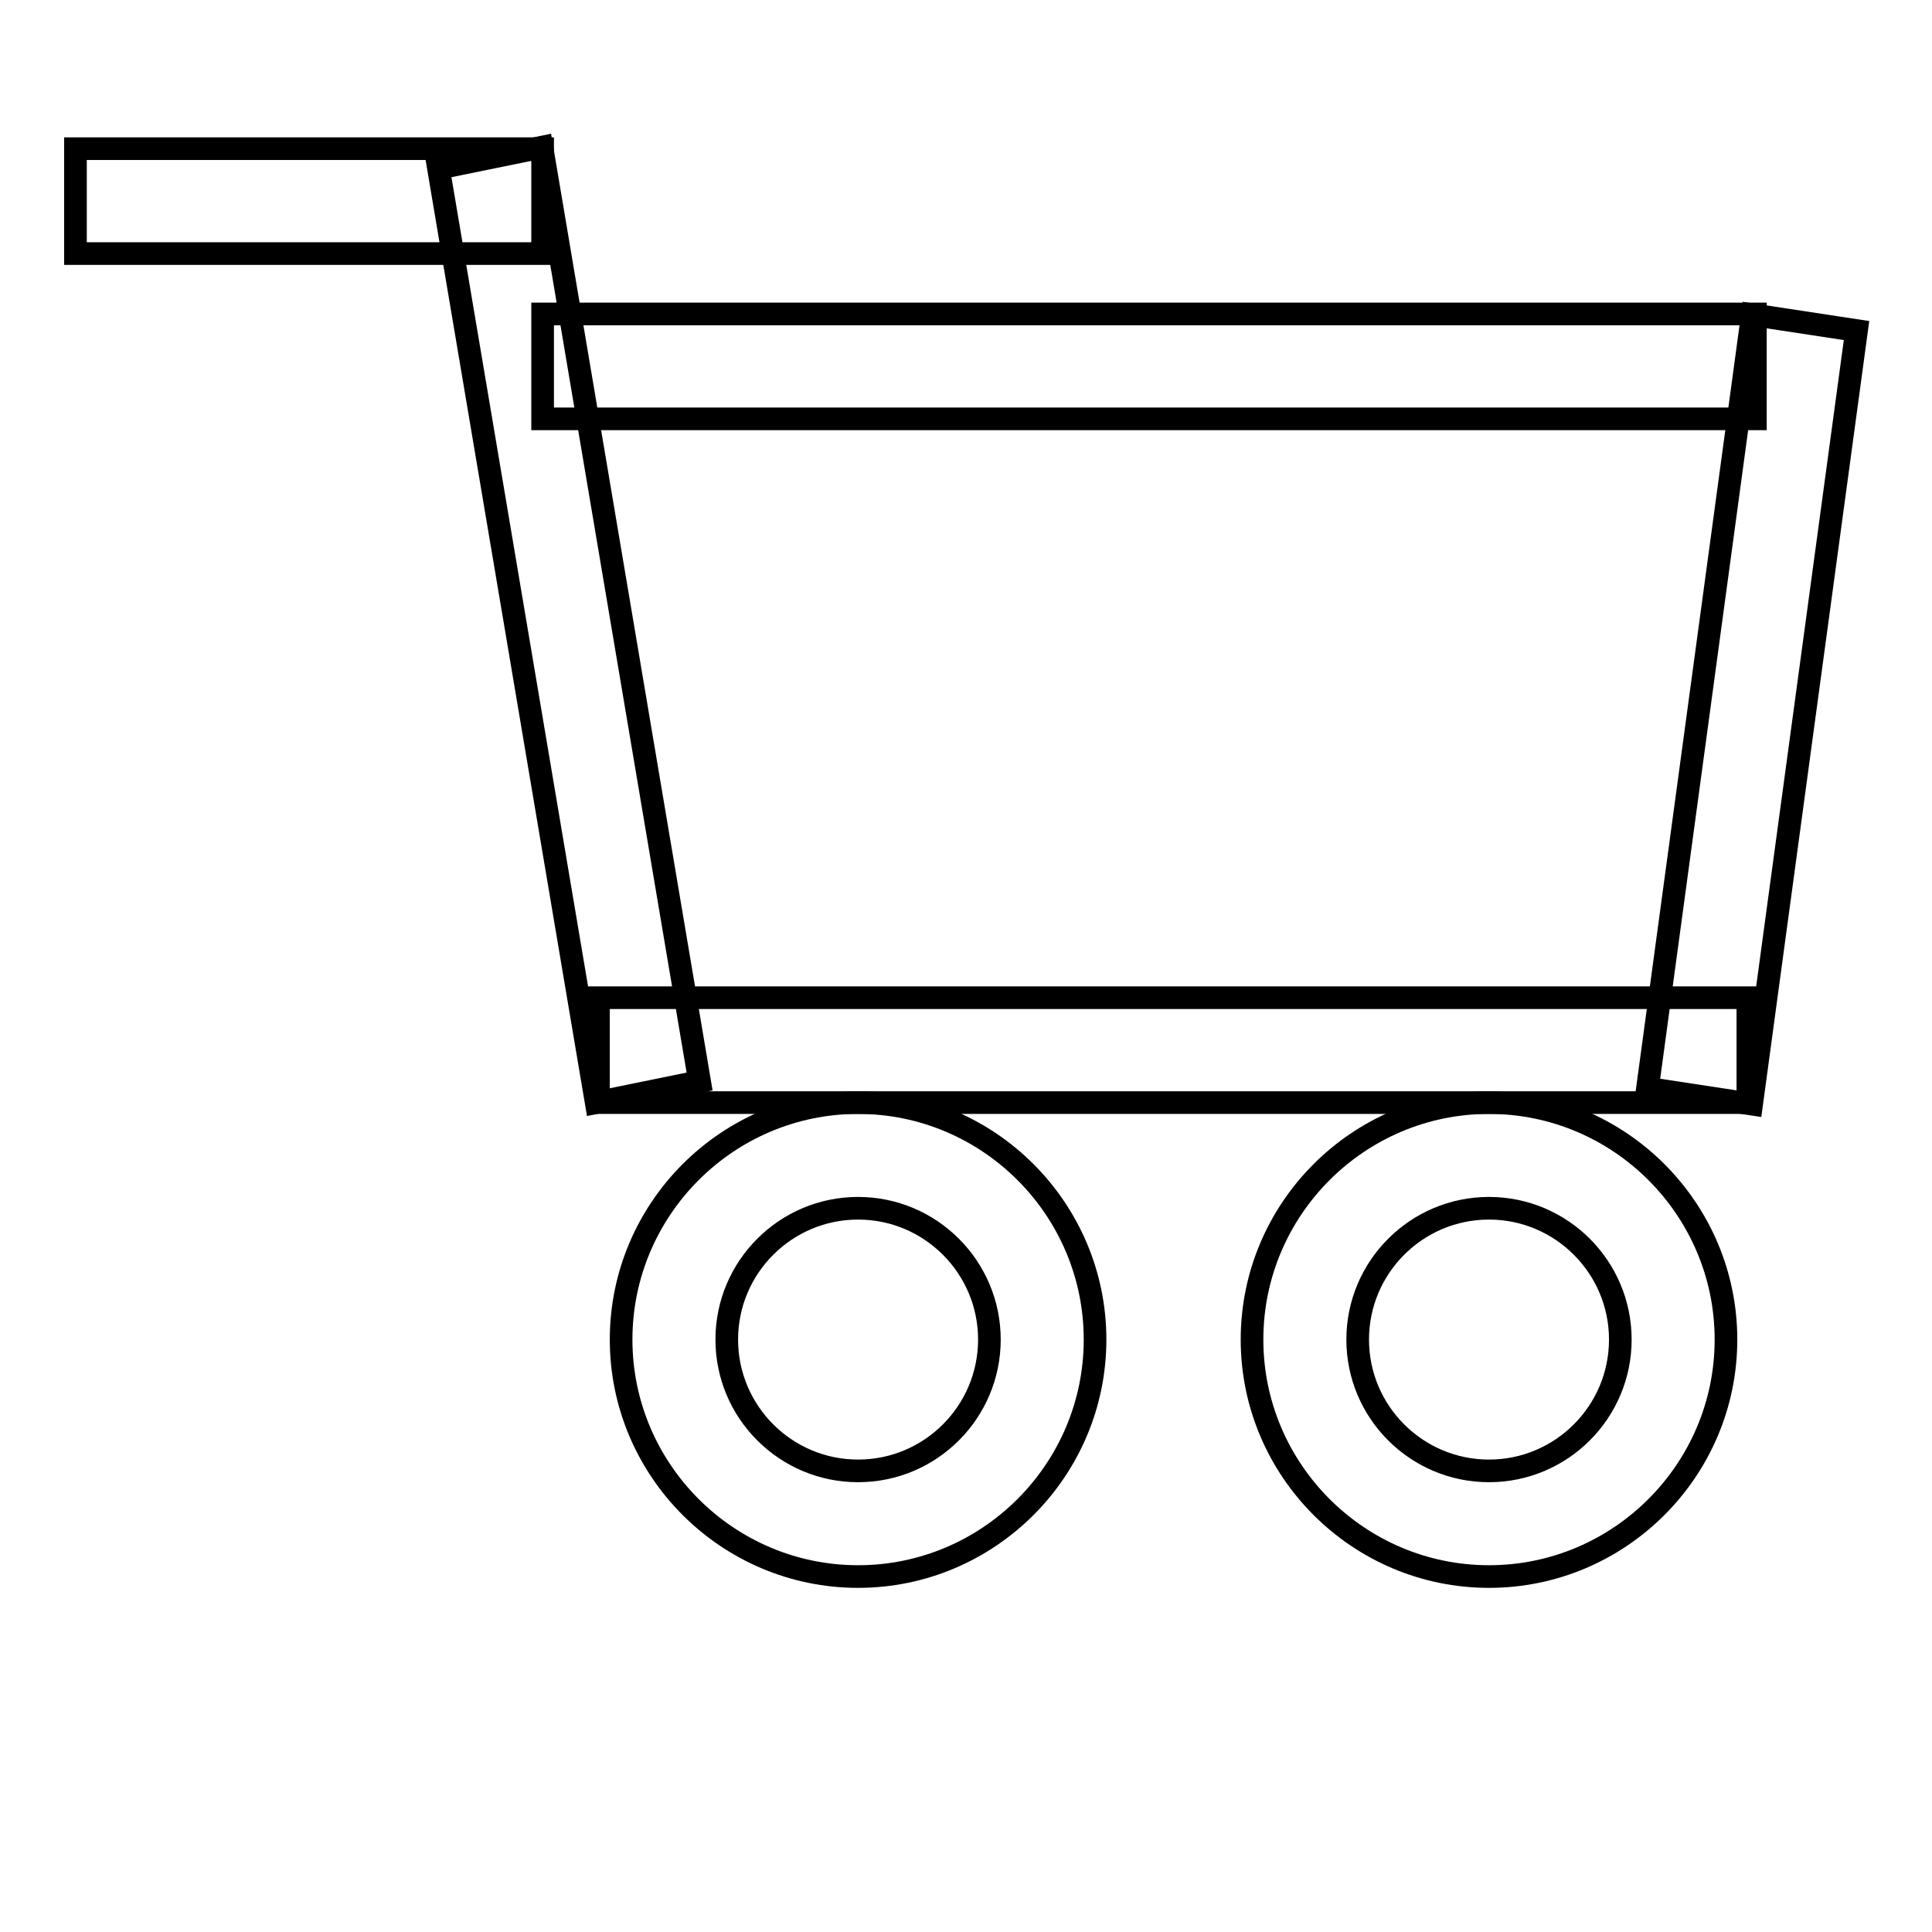 <?xml version="1.0" encoding="utf-8"?>
<!-- Svg Vector Icons : http://www.onlinewebfonts.com/icon -->
<!DOCTYPE svg PUBLIC "-//W3C//DTD SVG 1.1//EN" "http://www.w3.org/Graphics/SVG/1.1/DTD/svg11.dtd">
<svg version="1.1" xmlns="http://www.w3.org/2000/svg" xmlns:xlink="http://www.w3.org/1999/xlink" x="0px" y="0px" viewBox="0 0 256 256" enable-background="new 0 0 256 256" xml:space="preserve">
<g><g><path stroke-width="3" fill-opacity="0" stroke="#000000"  d="M234.1,236.5"/><path stroke-width="3" fill-opacity="0" stroke="#000000"  d="M10,19.7h61.9v13.9H10V19.7L10,19.7z"/><path stroke-width="3" fill-opacity="0" stroke="#000000"  d="M79.3,132.2h152.3v13.9H79.3V132.2z"/><path stroke-width="3" fill-opacity="0" stroke="#000000"  d="M113.7,208.9c-17.3,0-31.4-14.1-31.4-31.4s14.1-31.4,31.4-31.4c17.3,0,31.4,14.1,31.4,31.4S131,208.9,113.7,208.9z M113.7,160.1c-9.6,0-17.4,7.8-17.4,17.4c0,9.6,7.8,17.4,17.4,17.4c9.6,0,17.4-7.8,17.4-17.4C131.1,167.9,123.3,160.1,113.7,160.1z"/><path stroke-width="3" fill-opacity="0" stroke="#000000"  d="M197.3,208.9c-17.3,0-31.4-14.1-31.4-31.4s14.1-31.4,31.4-31.4s31.4,14.1,31.4,31.4S214.6,208.9,197.3,208.9z M197.3,160.1c-9.6,0-17.4,7.8-17.4,17.4c0,9.6,7.8,17.4,17.4,17.4c9.6,0,17.4-7.8,17.4-17.4C214.7,167.9,206.9,160.1,197.3,160.1z"/><path stroke-width="3" fill-opacity="0" stroke="#000000"  d="M71.9,41.6h160.7v13.9H71.9V41.6L71.9,41.6z"/><path stroke-width="3" fill-opacity="0" stroke="#000000"  d="M79,146.1L58.1,22.3l13.7-2.8l20.9,123.8L79,146.1z"/><path stroke-width="3" fill-opacity="0" stroke="#000000"  d="M232.1,146.3l-13.8-2.1l13.9-102.5l13.8,2.1L232.1,146.3z"/></g></g>
</svg>